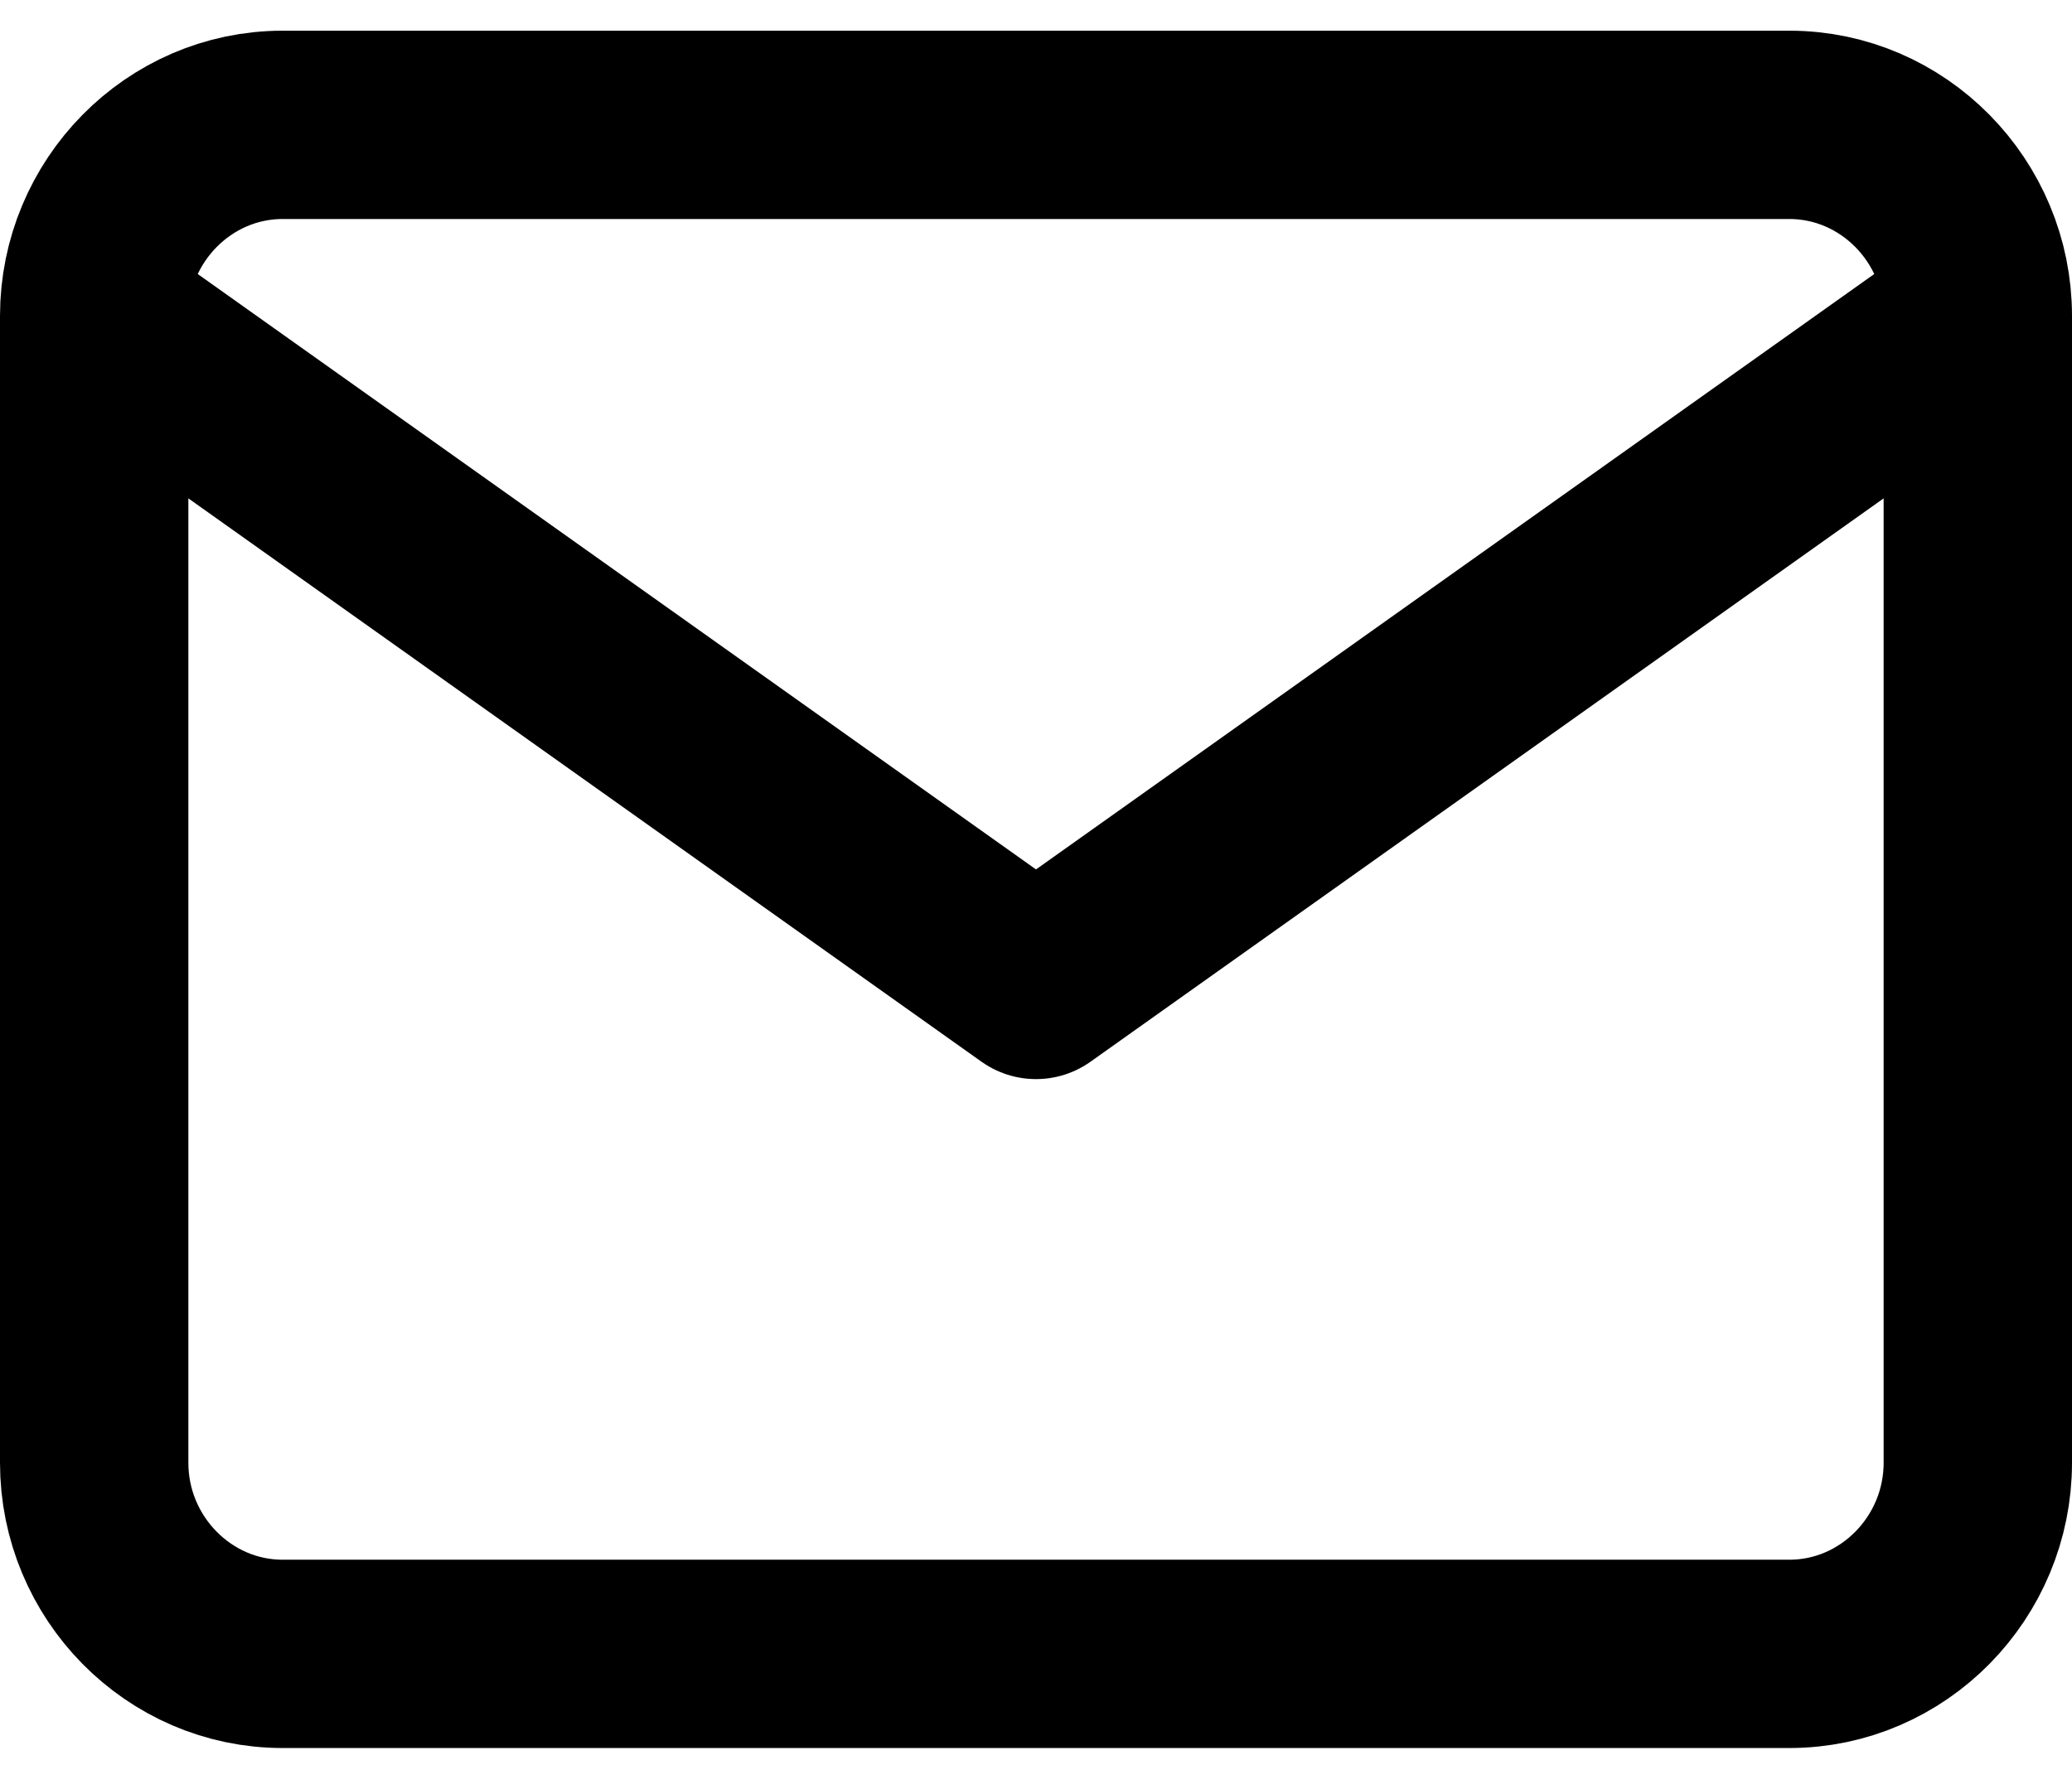 <svg width="44" height="38" viewBox="0 0 44 38" fill="none" xmlns="http://www.w3.org/2000/svg">
<path d="M42 6.711C42 4.479 40.2 2.652 38 2.652H6C3.8 2.652 2 4.479 2 6.711M42 6.711V31.069C42 33.301 40.2 35.128 38 35.128H6C3.8 35.128 2 33.301 2 31.069V6.711M42 6.711L22 20.92L2 6.711" stroke="#C7D9EB" style="stroke:#C7D9EB;stroke:color(display-p3 0.78 0.851 0.922);stroke-opacity:1;" stroke-width="4" stroke-linecap="round" stroke-linejoin="round"/>
</svg>
